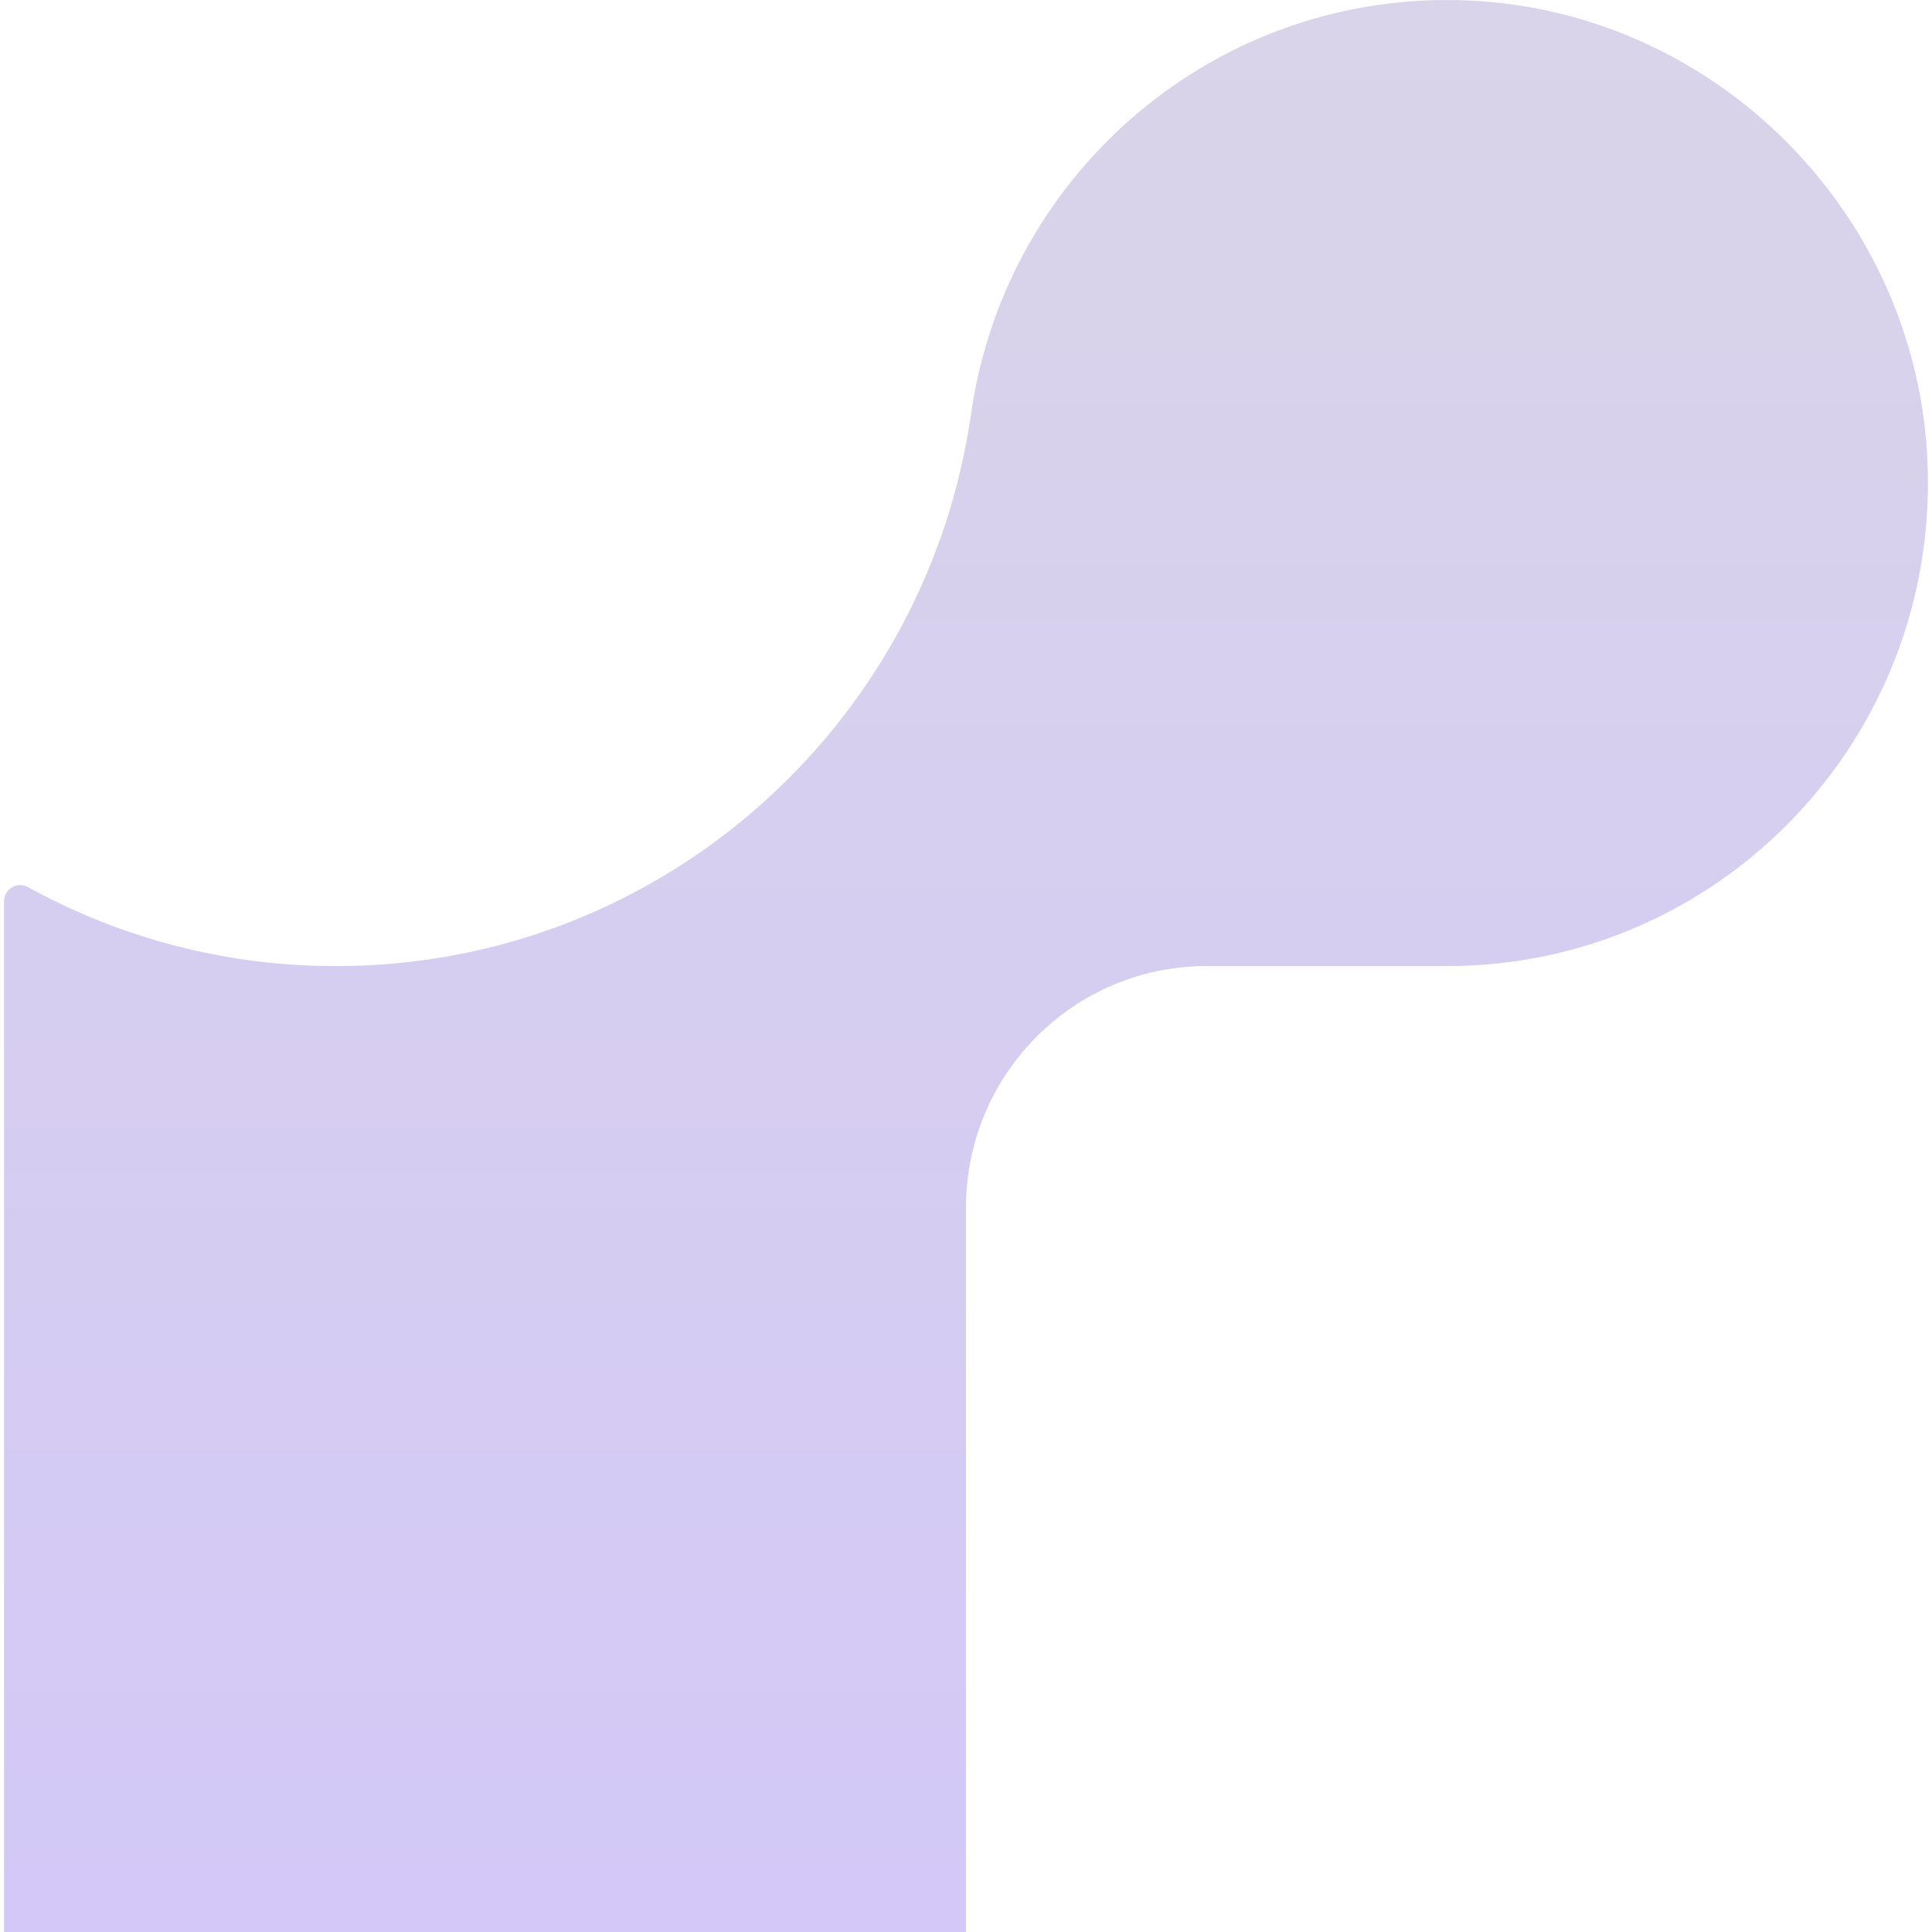 <svg width="24" height="24" viewBox="0 0 24 24" fill="none" xmlns="http://www.w3.org/2000/svg">
<g clip-path="url(#clip0_1459_43)">
<path d="M18.263 0.007C15.142 -0.14 12.519 2.116 12.071 5.089C12.053 5.227 12.026 5.361 12.004 5.494C11.308 9.197 8.068 12.001 4.177 12.001C2.84 12.004 1.523 11.667 0.352 11.022C0.321 11.004 0.286 10.995 0.25 10.995C0.215 10.996 0.18 11.005 0.149 11.024C0.119 11.042 0.093 11.067 0.076 11.098C0.058 11.129 0.049 11.165 0.05 11.2V24H12V15.001C12 13.345 13.338 12.001 14.987 12.001H17.975C21.357 12.001 24.078 9.184 23.945 5.757C23.825 2.673 21.335 0.154 18.263 0.007Z" fill="url(#paint0_linear_1459_43)"/>
</g>
<defs>
<linearGradient id="paint0_linear_1459_43" x1="12" y1="0" x2="12" y2="24" gradientUnits="userSpaceOnUse">
<stop stop-color="#D9D4E9"/>
<stop offset="1" stop-color="#D3C8F7"/>
</linearGradient>
<clipPath id="clip0_1459_43">
<rect width="24" height="24" fill="white"/>
</clipPath>
</defs>
</svg>
